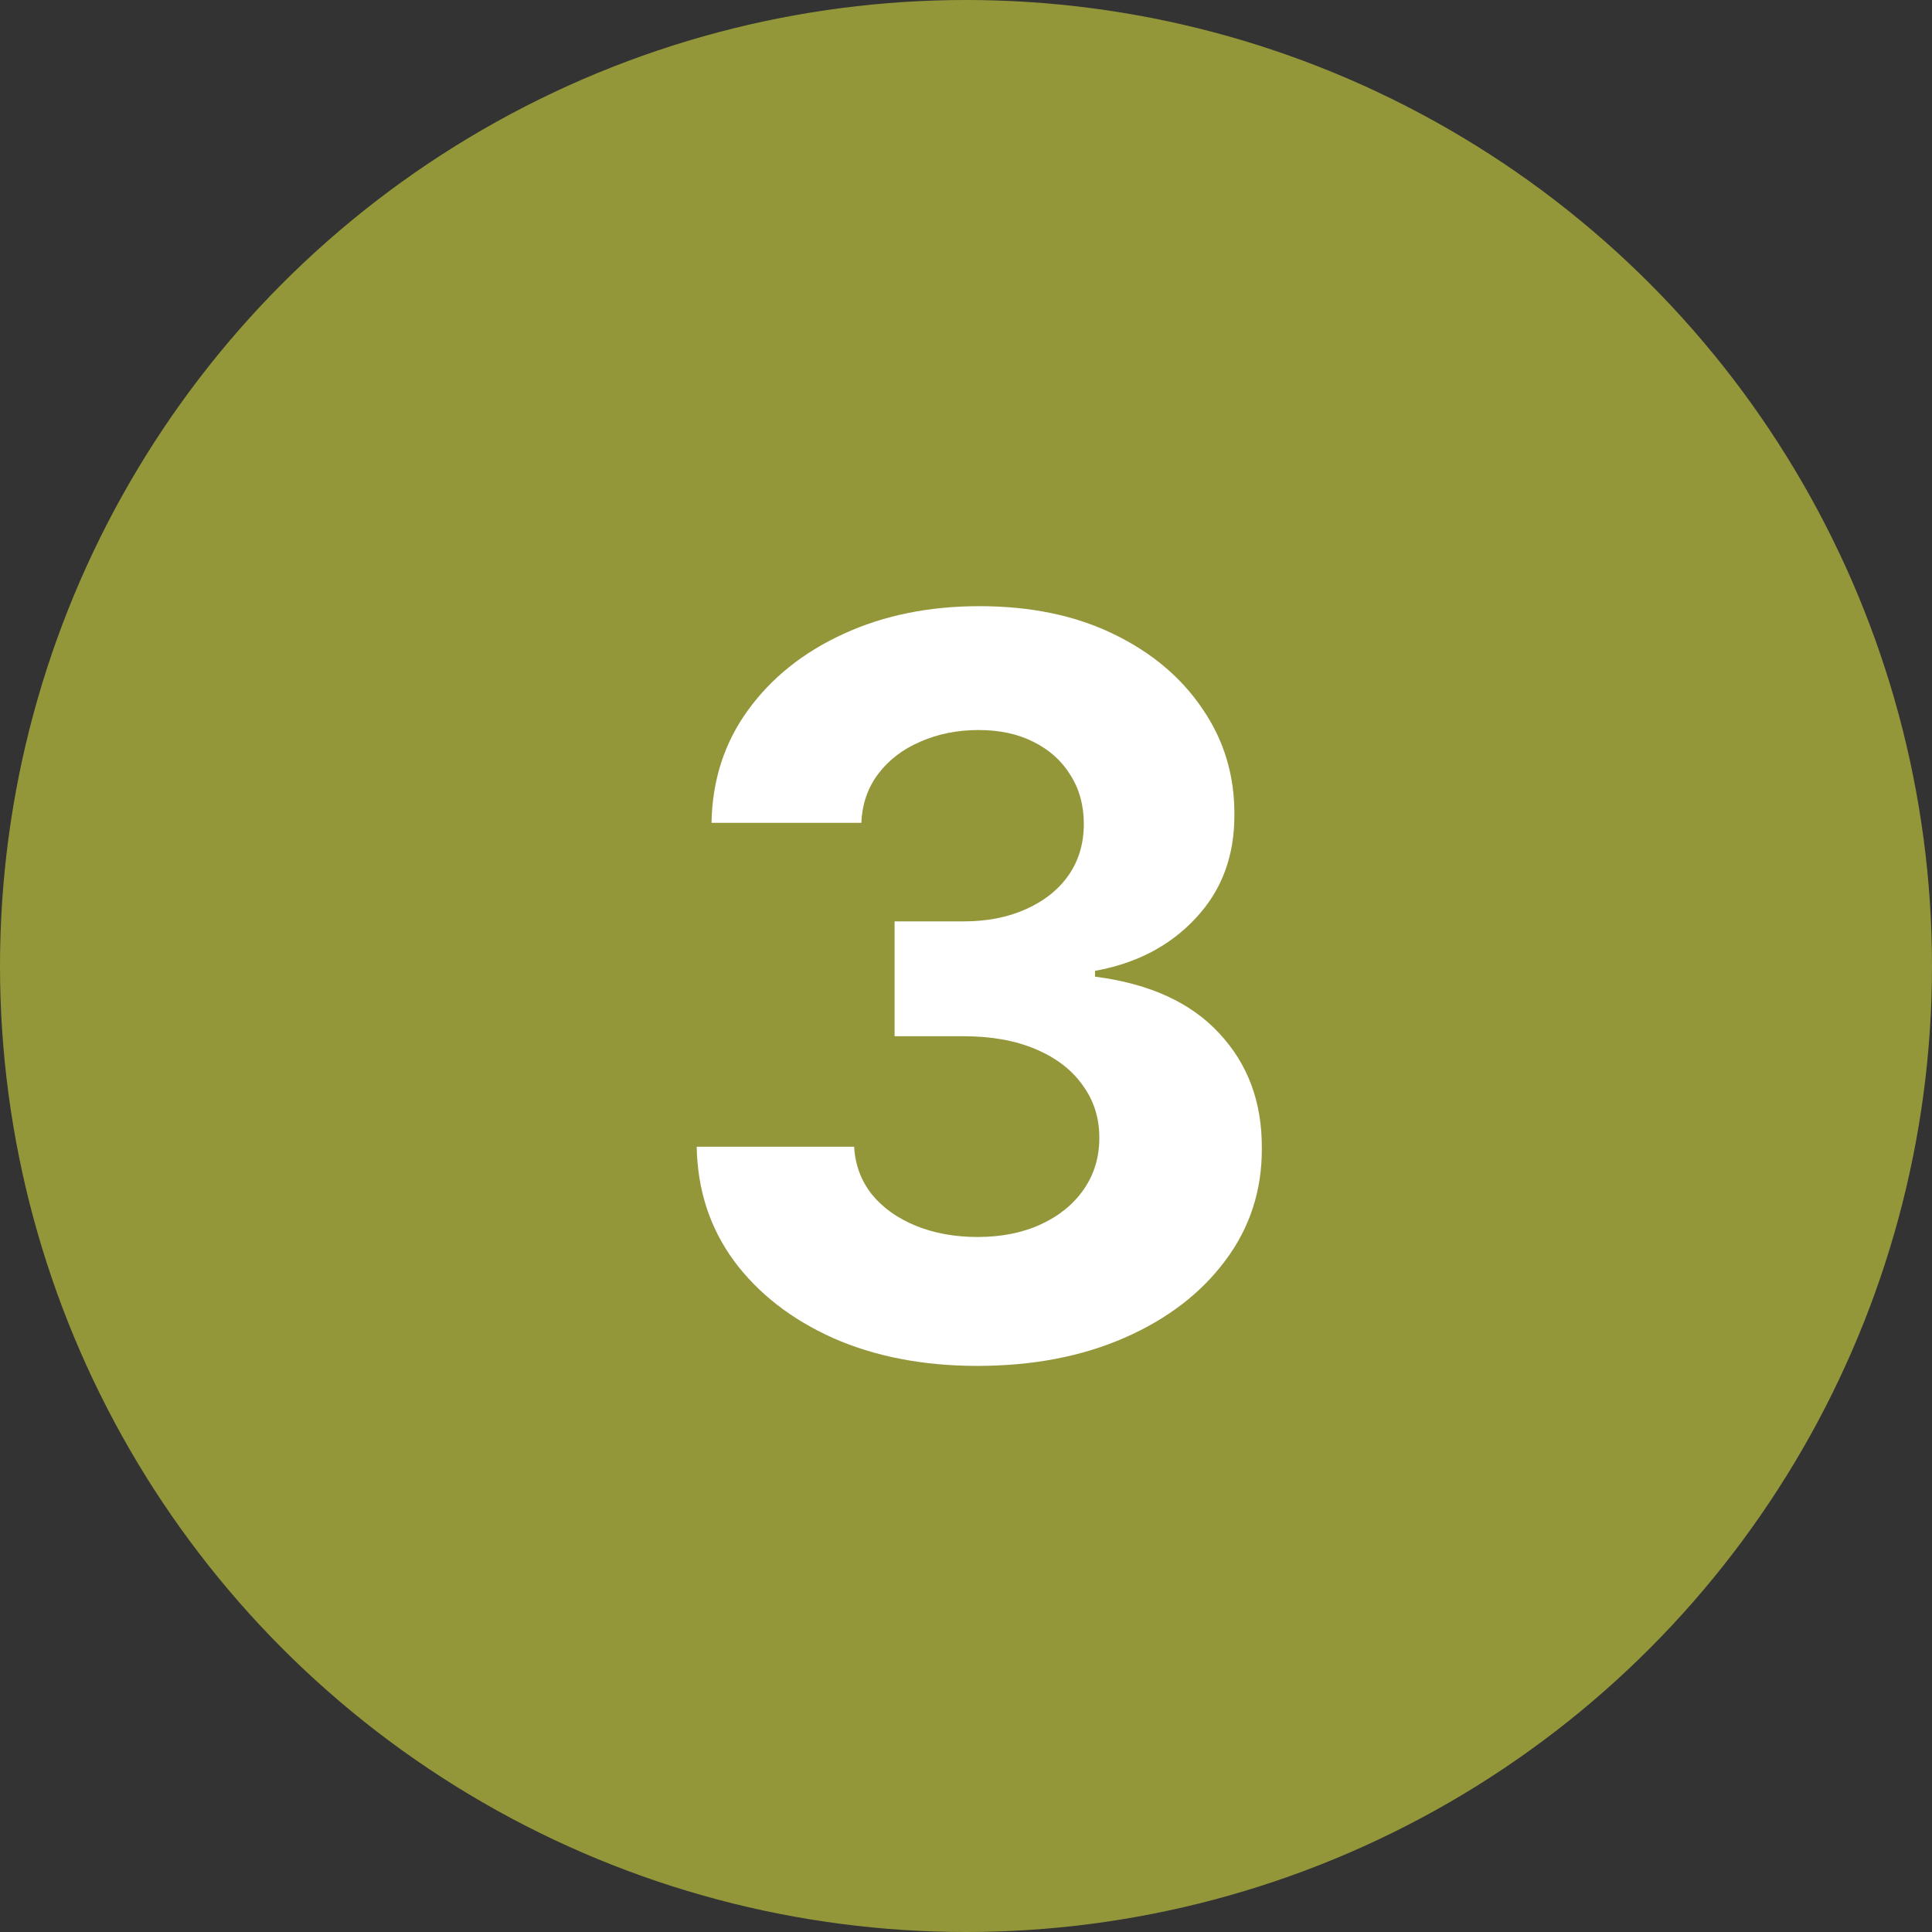 <svg xmlns="http://www.w3.org/2000/svg" width="57" height="57" viewBox="0 0 57 57" fill="none"><rect x="0" y="0" width="57" height="57" fill="#333333" stroke="none"/><circle cx="28.5" cy="28.5" r="28.5" fill="#93973A"></circle><path d="M28.833 40.298C27.242 40.298 25.825 40.025 24.582 39.478C23.347 38.924 22.37 38.164 21.653 37.198C20.942 36.225 20.577 35.103 20.555 33.832H25.2C25.229 34.364 25.403 34.833 25.722 35.238C26.049 35.636 26.482 35.945 27.022 36.165C27.562 36.385 28.169 36.495 28.844 36.495C29.547 36.495 30.168 36.371 30.708 36.122C31.248 35.874 31.671 35.529 31.976 35.089C32.281 34.648 32.434 34.141 32.434 33.565C32.434 32.983 32.271 32.468 31.944 32.021C31.624 31.566 31.163 31.211 30.559 30.955C29.962 30.7 29.252 30.572 28.428 30.572H26.393V27.184H28.428C29.124 27.184 29.739 27.063 30.271 26.822C30.811 26.58 31.23 26.246 31.528 25.82C31.827 25.387 31.976 24.883 31.976 24.308C31.976 23.761 31.845 23.281 31.582 22.869C31.326 22.45 30.964 22.124 30.495 21.889C30.033 21.655 29.494 21.538 28.876 21.538C28.251 21.538 27.679 21.651 27.16 21.879C26.642 22.099 26.227 22.415 25.914 22.827C25.602 23.239 25.435 23.722 25.413 24.276H20.992C21.014 23.018 21.372 21.91 22.068 20.952C22.764 19.993 23.702 19.244 24.881 18.704C26.067 18.157 27.405 17.884 28.897 17.884C30.403 17.884 31.72 18.157 32.849 18.704C33.979 19.251 34.856 19.989 35.481 20.92C36.113 21.843 36.425 22.88 36.418 24.03C36.425 25.252 36.045 26.271 35.278 27.088C34.519 27.905 33.528 28.423 32.306 28.643V28.814C33.911 29.02 35.133 29.577 35.971 30.486C36.816 31.389 37.235 32.518 37.228 33.874C37.235 35.117 36.876 36.222 36.152 37.188C35.435 38.153 34.444 38.913 33.18 39.467C31.916 40.021 30.467 40.298 28.833 40.298Z" fill="white"></path></svg>